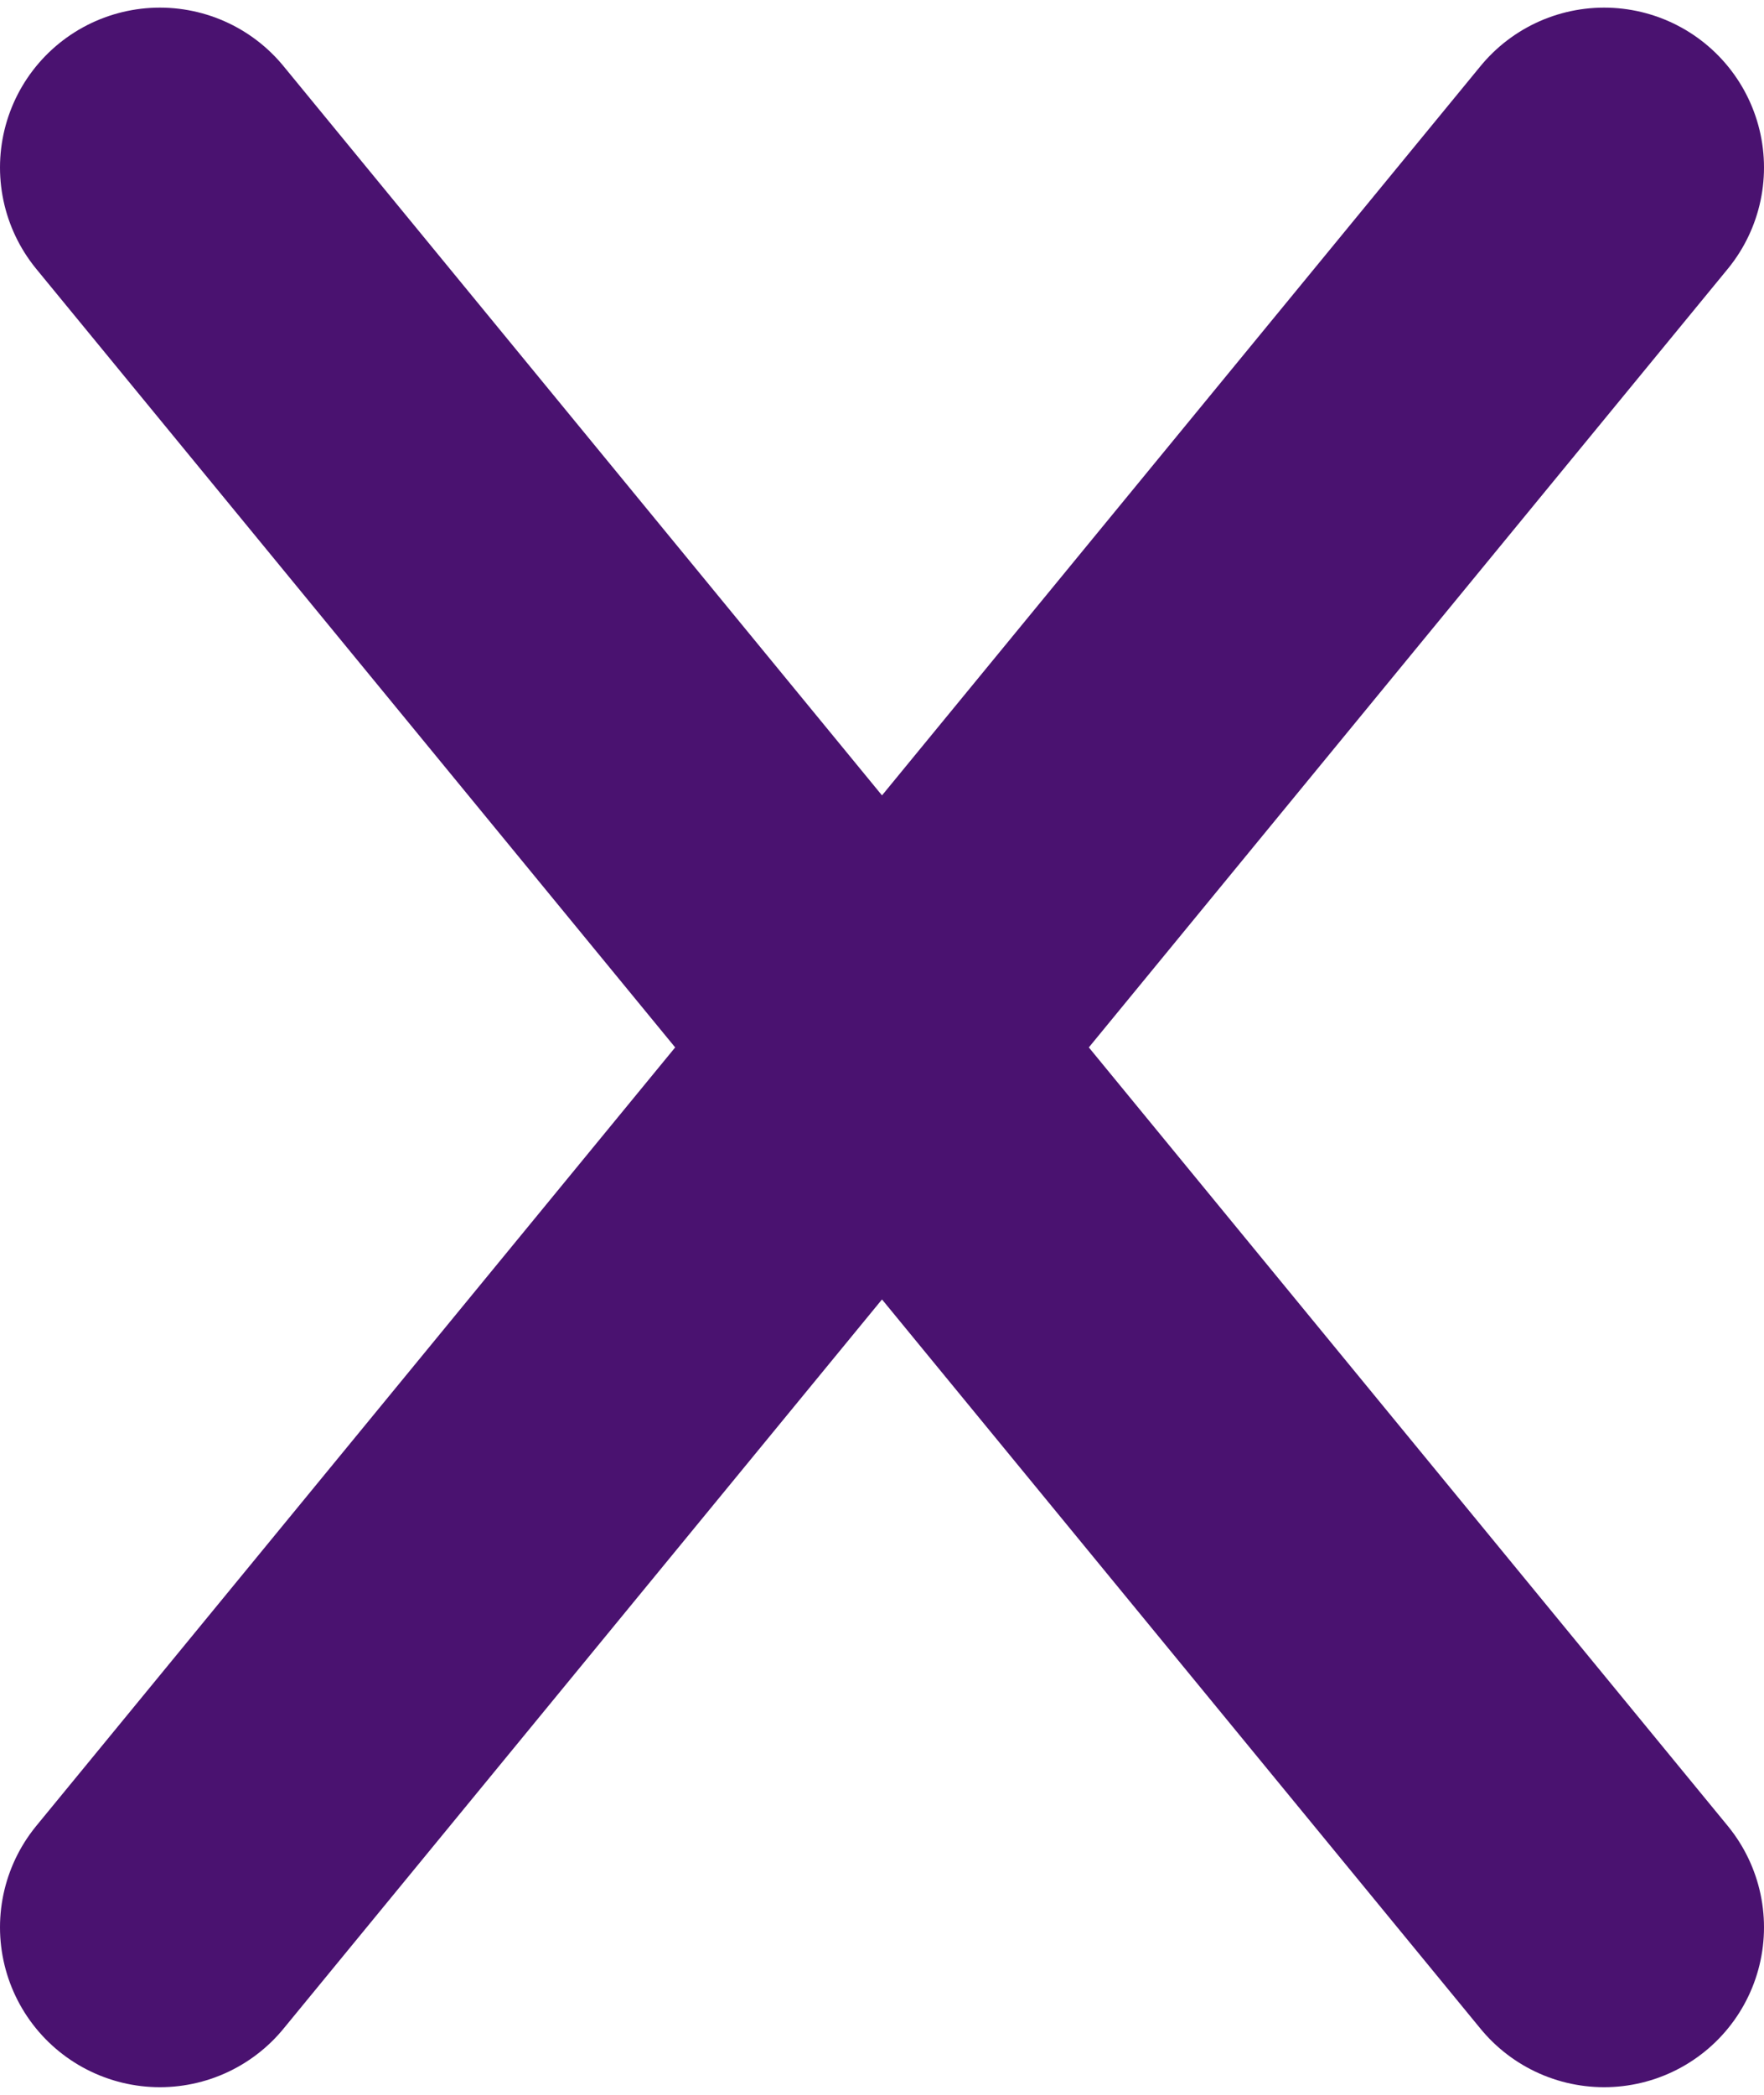 <?xml version="1.0" encoding="UTF-8"?><svg xmlns="http://www.w3.org/2000/svg" id="Isolation_Mode681b84812d363" data-name="Isolation Mode" viewBox="0 0 16.55 19.51" aria-hidden="true" width="16px" height="19px">
  <defs><linearGradient class="cerosgradient" data-cerosgradient="true" id="CerosGradient_idbe5c2c5eb" gradientUnits="userSpaceOnUse" x1="50%" y1="100%" x2="50%" y2="0%"><stop offset="0%" stop-color="#d1d1d1"/><stop offset="100%" stop-color="#d1d1d1"/></linearGradient><linearGradient/>
    <style>
      .cls-1-681b84812d363{
        fill: none;
        stroke: #4a1270;
        stroke-linecap: round;
        stroke-miterlimit: 10;
        stroke-width: 3px;
      }
    </style>
  </defs>
  <line class="cls-1-681b84812d363" x1="15.05" y1="18.01" x2="1.5" y2="1.5"/>
  <line class="cls-1-681b84812d363" x1="1.5" y1="18.01" x2="15.05" y2="1.5"/>
</svg>